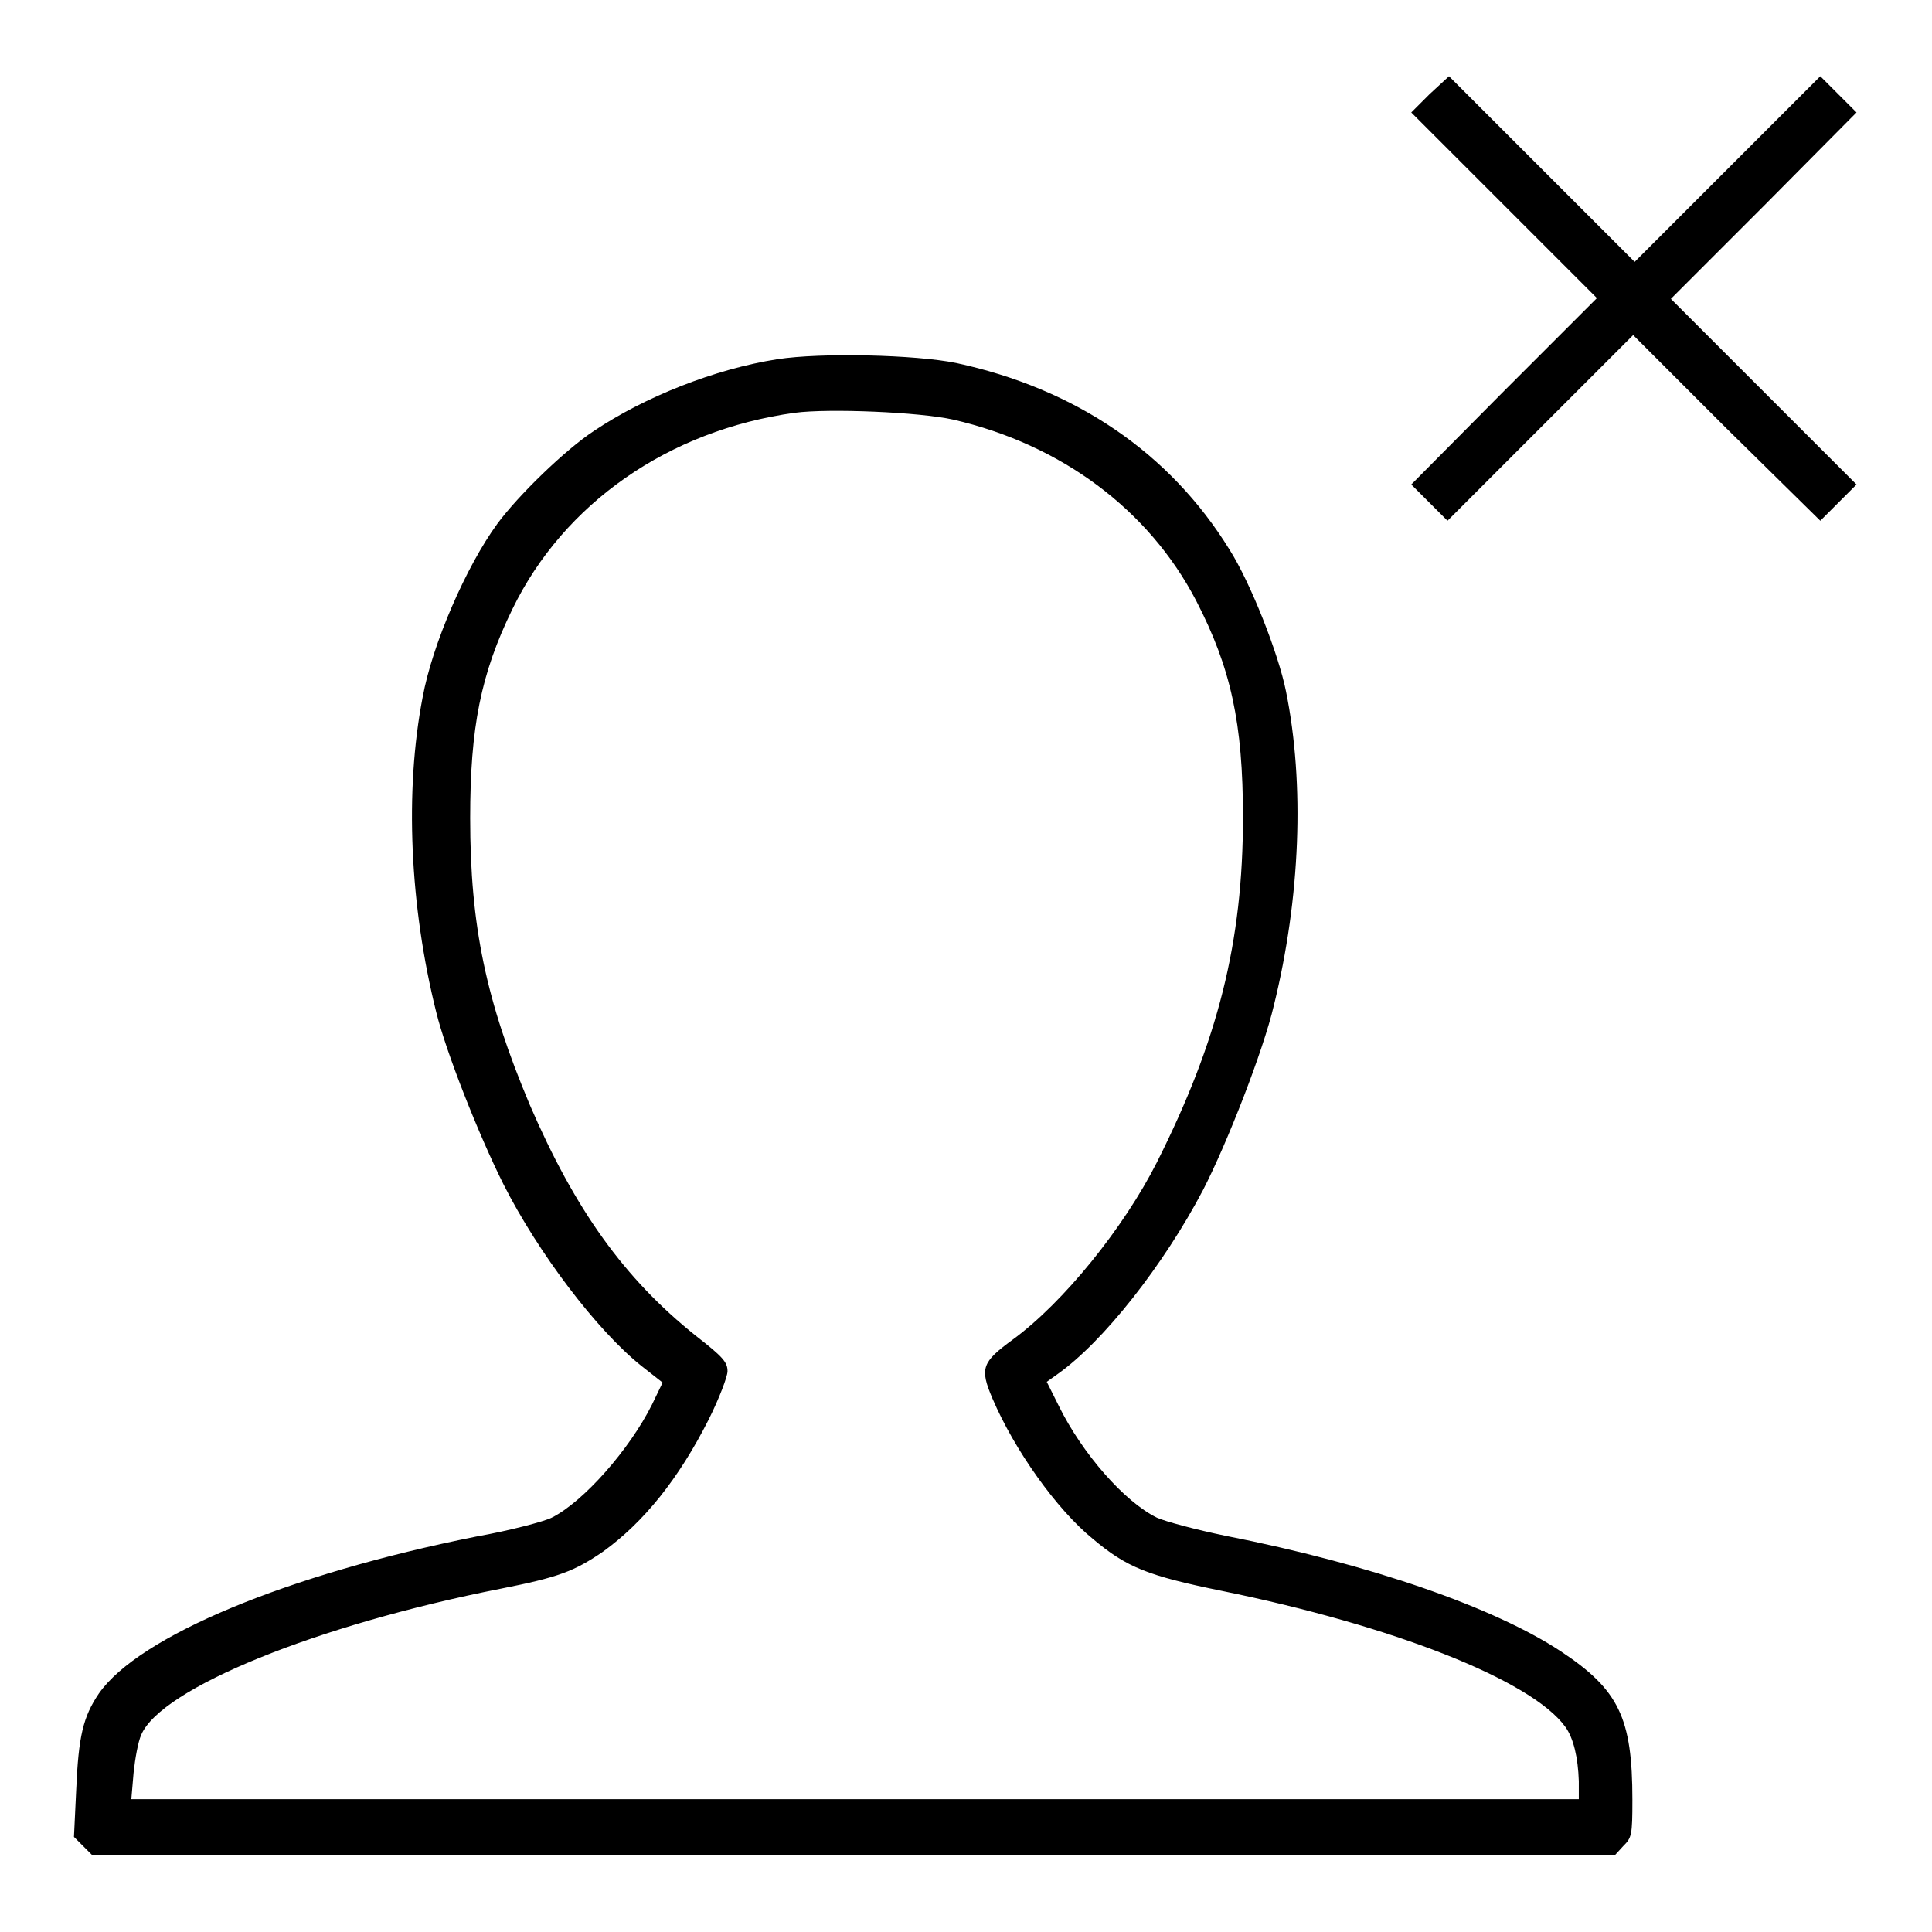 <?xml version="1.0" encoding="utf-8"?>
<!-- Svg Vector Icons : http://www.onlinewebfonts.com/icon -->
<!DOCTYPE svg PUBLIC "-//W3C//DTD SVG 1.1//EN" "http://www.w3.org/Graphics/SVG/1.1/DTD/svg11.dtd">
<svg version="1.1" xmlns="http://www.w3.org/2000/svg" xmlns:xlink="http://www.w3.org/1999/xlink" x="0px" y="0px" viewBox="0 0 256 256" enable-background="new 0 0 256 256" xml:space="preserve">
<g><g><g><path fill="#000000" d="M189.4,12.5l-2.4,2.4l12.3,12.3l12.3,12.3l-12.3,12.3L187,64.2l2.4,2.4l2.4,2.4l12.3-12.3l12.3-12.3l12.3,12.3L241.2,69l2.4-2.4l2.4-2.4l-12.3-12.3l-12.3-12.3l12.3-12.3L246,14.9l-2.4-2.4l-2.4-2.4l-12.3,12.3l-12.3,12.3l-12.3-12.3l-12.3-12.3L189.4,12.5z"/><path fill="#000000" d="M103,47.6c-8.3,1.3-17.6,5-24.3,9.5c-3.8,2.5-10,8.5-12.8,12.3c-4.1,5.6-8.6,15.9-9.9,23c-2.4,12.4-1.7,27.7,1.8,41.7c1.3,5.3,5.6,16.2,8.9,22.8c4.6,9.1,12.4,19.4,18.3,24.1l2.8,2.2l-1.4,2.9c-3,6-9.1,12.9-13.3,15c-1,0.5-5.5,1.7-10,2.5c-25,5-44.7,13.2-50,20.8c-2.1,3.1-2.7,5.7-3,12.7l-0.3,6.3l1.2,1.2l1.2,1.2h100.9h100.9l1.1-1.2c1.1-1.1,1.2-1.4,1.2-6.1c0-10.9-1.8-14.6-9.5-19.7c-8.8-5.8-25.1-11.5-44.4-15.3c-3.9-0.8-8-1.9-9.1-2.4c-4.3-2.1-9.9-8.5-13-14.8l-1.6-3.2l1.4-1c6.1-4.3,14.1-14.5,19.3-24.4c3.2-6.2,8-18.5,9.4-24.5c3.5-14.2,4.1-29.3,1.6-41.6c-1-5-4.7-14.4-7.5-18.8c-7.9-12.8-20.4-21.3-36.2-24.7C121.3,47,108.8,46.7,103,47.6z M126.3,55.6c14.3,3.3,25.9,11.9,32.2,24c4.6,8.9,6.2,16.2,6.2,28.7c0,16.5-3.3,29.6-11.4,45.7c-4.4,8.7-12.4,18.6-19.1,23.5c-4.1,3-4.4,3.8-2.7,7.8c2.9,6.8,8.5,14.7,13.3,18.6c4.5,3.8,7.3,4.9,17.1,6.9c22.6,4.6,41,11.8,45.5,18c1.1,1.5,1.7,4.1,1.8,7.2v2.4h-95.9H17.4l0.3-3.5c0.2-1.9,0.6-4.1,1-5c2.6-6.2,23.3-14.6,47.7-19.4c7.6-1.5,9.7-2.3,13.5-4.9c5.4-3.9,10-9.6,14-17.5c1.4-2.8,2.5-5.7,2.5-6.4c0-1.2-0.6-1.9-4.2-4.7c-9.5-7.6-16-16.7-22-30.6c-5.8-13.8-7.9-23.7-7.9-38c0-12,1.4-19.1,5.6-27.7c6.8-14,20.7-23.7,37.4-26C109.8,54.1,121.8,54.6,126.3,55.6z"/></g></g></g>
</svg>